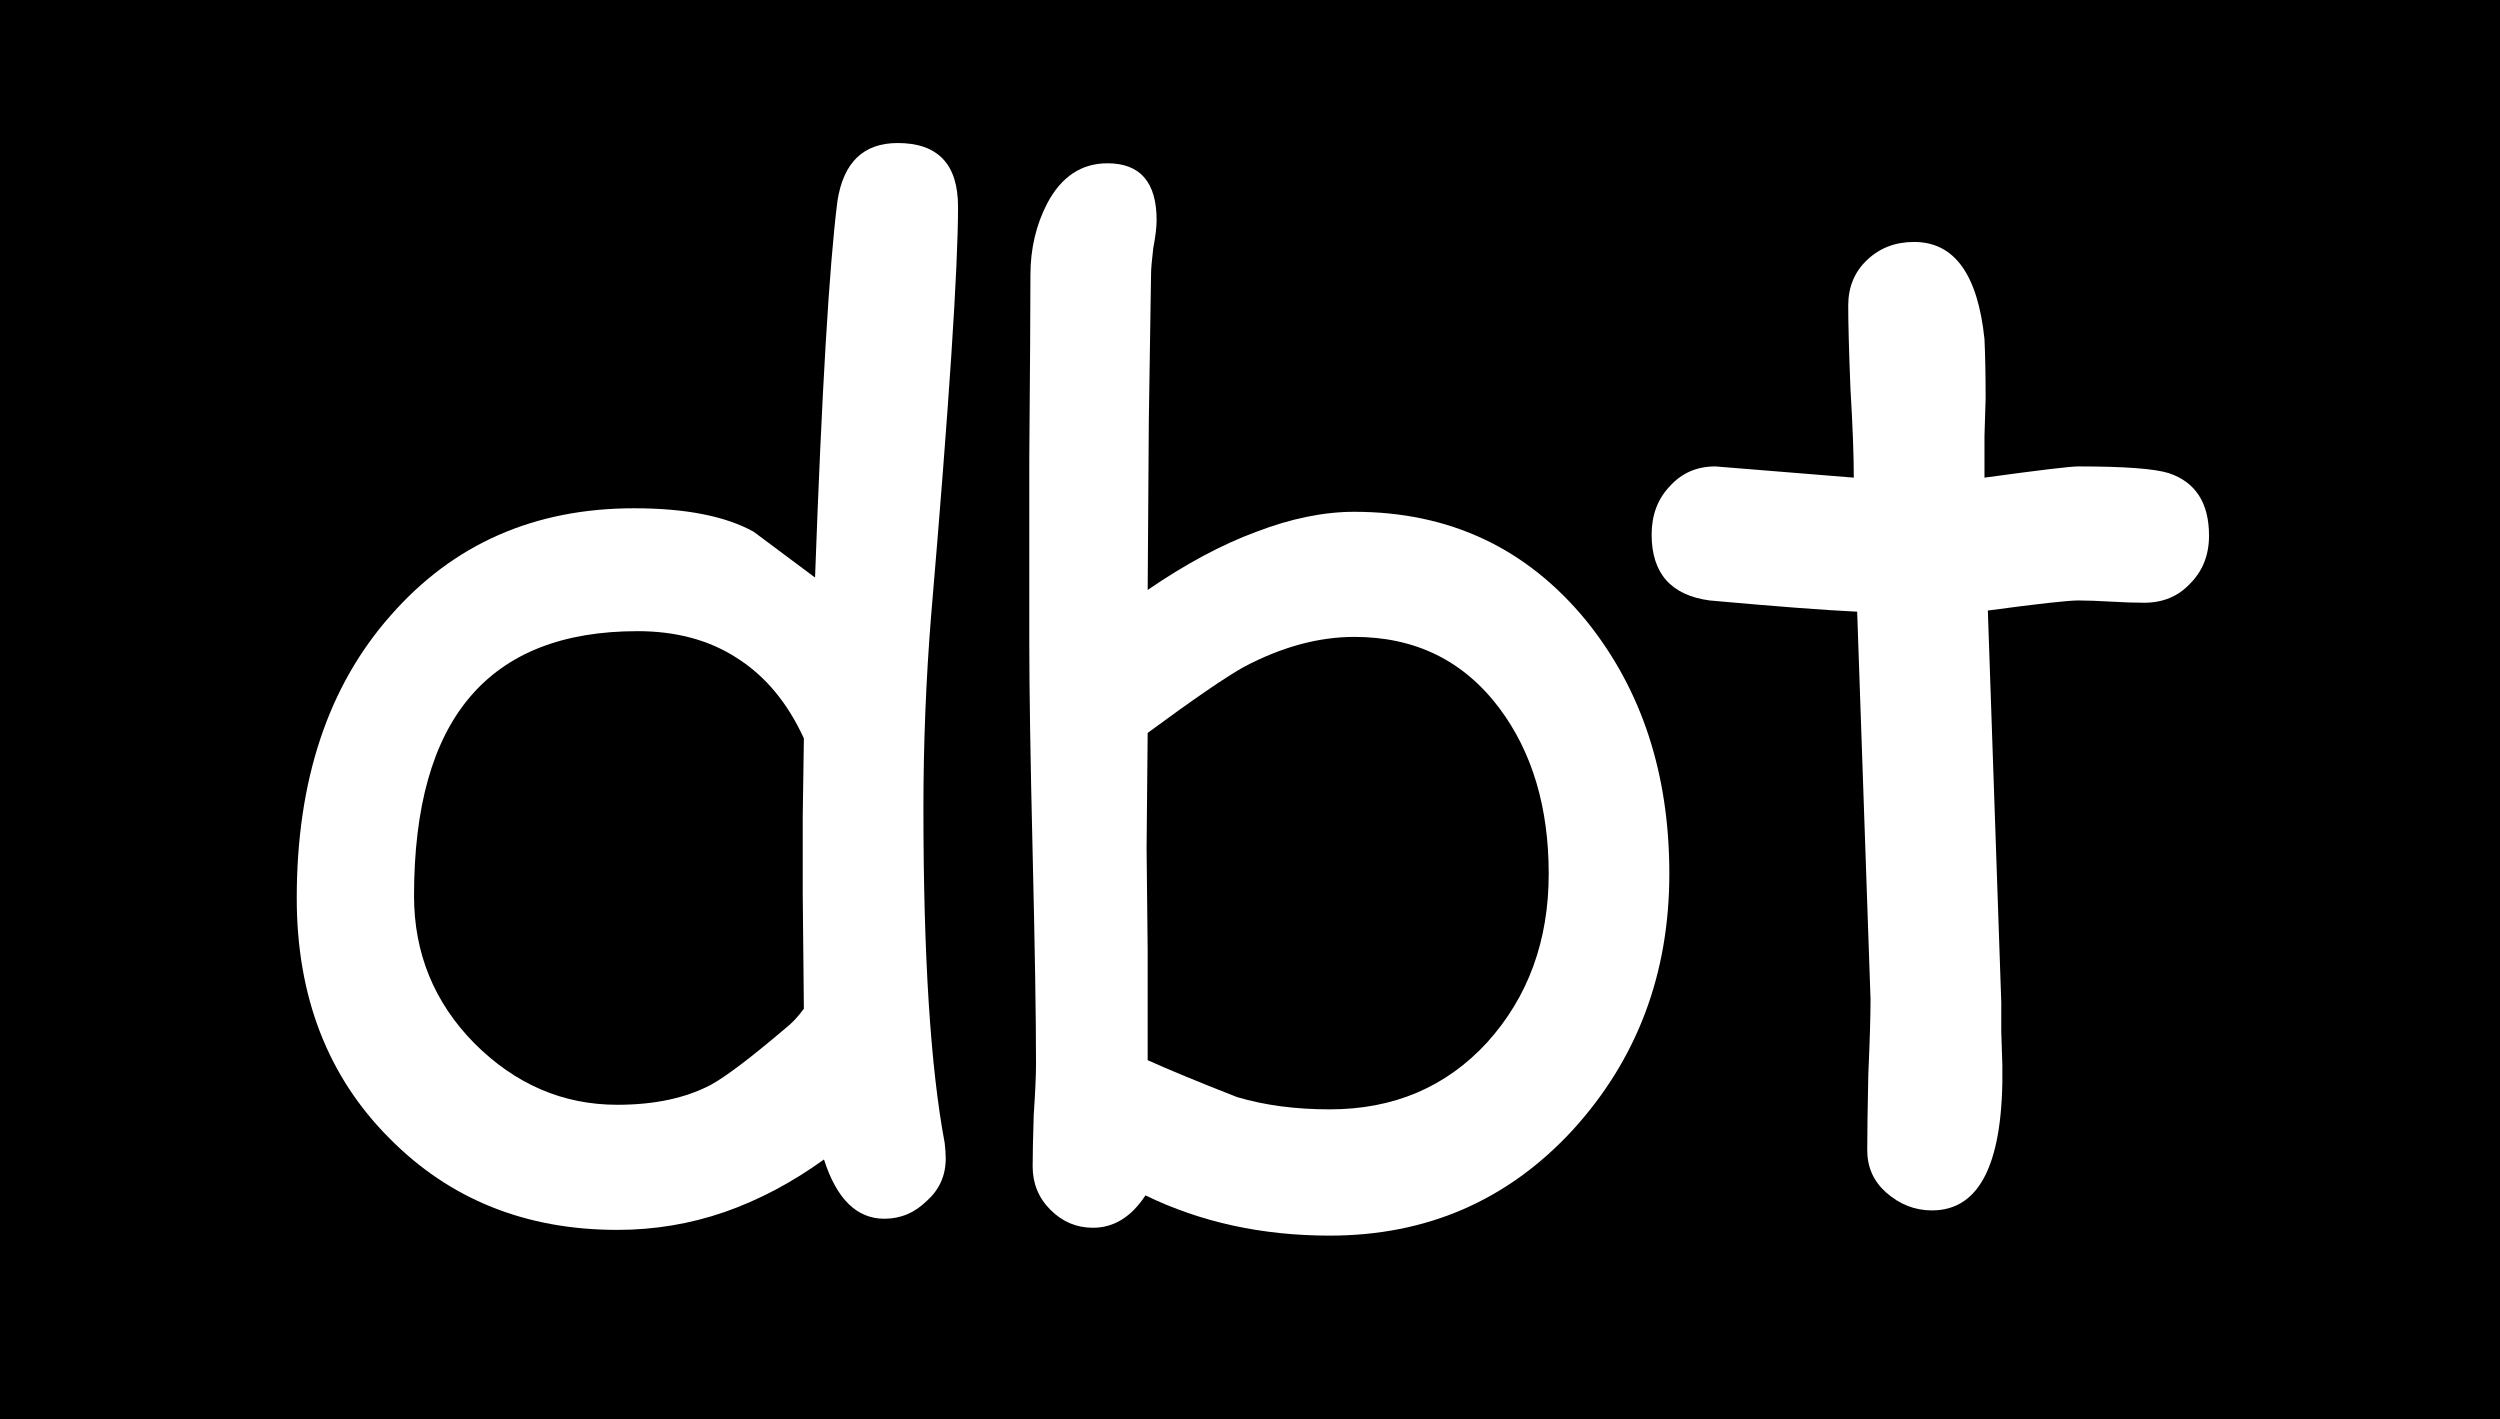<svg version="1.1" xmlns="http://www.w3.org/2000/svg" xmlns:xlink="http://www.w3.org/1999/xlink" width="206.667" height="117.333" viewBox="0,0,206.667,117.333"><g transform="translate(-134,-91.248)"><g data-paper-data="{&quot;isPaintingLayer&quot;:true}" fill-rule="nonzero" stroke="none" stroke-linecap="butt" stroke-linejoin="miter" stroke-miterlimit="10" stroke-dasharray="" stroke-dashoffset="0" style="mix-blend-mode: normal"><path d="M134,208.581v-117.333h206.667v117.333z" fill="#000000" stroke-width="0"/><path d="M243.926,193.393c-5.602,0 -10.679,-1.111 -15.235,-3.327c-1.17,1.785 -2.618,2.677 -4.338,2.677c-1.359,0 -2.523,-0.491 -3.51,-1.477c-0.987,-0.981 -1.477,-2.187 -1.477,-3.599c0,-0.987 0.03,-2.399 0.089,-4.249c0.124,-1.844 0.189,-3.262 0.189,-4.249c0,-3.877 -0.095,-9.663 -0.278,-17.357c-0.183,-7.76 -0.278,-13.575 -0.278,-17.452c0,-2.648 0,-7.695 0,-15.147c0.059,-7.446 0.095,-12.529 0.095,-15.235c0,-2.157 0.461,-4.125 1.383,-5.91c1.17,-2.216 2.831,-3.321 4.988,-3.321c2.707,0 4.06,1.566 4.06,4.704c0,0.556 -0.089,1.324 -0.278,2.311c-0.118,0.987 -0.183,1.726 -0.183,2.216l-0.183,12.003l-0.095,14.036c3.138,-2.151 6.128,-3.753 8.959,-4.799c2.89,-1.111 5.602,-1.661 8.126,-1.661c7.878,0 14.284,3.014 19.207,9.048c4.556,5.662 6.832,12.617 6.832,20.867c0,8.309 -2.677,15.389 -8.031,21.24c-5.36,5.786 -12.038,8.681 -20.04,8.681zM245.959,143.898c-2.955,0 -6.004,0.827 -9.142,2.488c-1.537,0.863 -4.184,2.683 -7.943,5.449l-0.089,9.515l0.089,8.492v9.048c1.785,0.804 4.249,1.82 7.387,3.049c2.281,0.68 4.834,1.016 7.665,1.016c5.295,0 9.633,-1.85 13.019,-5.543c3.386,-3.753 5.082,-8.398 5.082,-13.941c0,-5.478 -1.359,-10.035 -4.066,-13.663c-2.955,-3.942 -6.956,-5.91 -12.003,-5.91z" fill="#ffffff" stroke-width="1"/><path d="M210.98,142.036c-0.431,5.36 -0.644,10.714 -0.644,16.069c0,12.192 0.585,21.393 1.755,27.611c0.059,0.491 0.089,0.922 0.089,1.294c0,1.412 -0.52,2.583 -1.566,3.51c-0.987,0.981 -2.157,1.477 -3.51,1.477c-2.275,0 -3.942,-1.631 -4.988,-4.899c-2.648,1.909 -5.384,3.357 -8.215,4.344c-2.837,0.981 -5.792,1.477 -8.865,1.477c-7.576,0 -13.853,-2.523 -18.84,-7.57c-5.106,-5.112 -7.665,-11.731 -7.665,-19.857c0,-9.728 2.588,-17.511 7.76,-23.361c5.171,-5.91 11.879,-8.865 20.129,-8.865c4.249,0 7.541,0.644 9.881,1.938l5.077,3.788c0.556,-15.389 1.17,-25.767 1.85,-31.121c0.491,-3.197 2.151,-4.799 4.982,-4.799c3.327,0 4.988,1.755 4.988,5.26c0,5.112 -0.739,16.346 -2.216,33.704zM186.696,143.425c-6.158,0 -10.774,1.814 -13.853,5.449c-3.079,3.629 -4.616,9.107 -4.616,16.435c0,4.74 1.661,8.806 4.988,12.186c3.386,3.386 7.322,5.082 11.82,5.082c3.073,0 5.662,-0.556 7.754,-1.661c1.229,-0.68 3.262,-2.216 6.093,-4.621c0.556,-0.431 1.081,-0.981 1.572,-1.661l-0.095,-9.509v-6.371l0.095,-6.465c-1.353,-2.955 -3.203,-5.171 -5.543,-6.649c-2.275,-1.477 -5.012,-2.216 -8.215,-2.216z" fill="#ffffff" stroke-width="1"/><path d="M311.259,141.076c-0.804,0 -1.726,-0.035 -2.772,-0.095c-1.046,-0.059 -1.938,-0.095 -2.677,-0.095c-0.863,0 -3.357,0.278 -7.482,0.833l1.111,32.409v2.405l0.089,2.766c0.124,8.008 -1.814,12.009 -5.815,12.009c-1.418,0 -2.677,-0.496 -3.788,-1.477c-1.046,-0.928 -1.566,-2.092 -1.566,-3.51c0,-1.418 0.03,-3.51 0.089,-6.282c0.124,-2.766 0.183,-4.828 0.183,-6.182l-1.105,-32.043c-2.648,-0.124 -6.708,-0.431 -12.192,-0.928c-3.197,-0.426 -4.799,-2.246 -4.799,-5.443c0,-1.602 0.491,-2.925 1.477,-3.971c0.987,-1.111 2.246,-1.667 3.788,-1.667l11.447,0.928c0,-1.85 -0.095,-4.308 -0.278,-7.387c-0.124,-3.144 -0.183,-5.419 -0.183,-6.838c0,-1.537 0.526,-2.801 1.572,-3.782c1.046,-0.987 2.334,-1.477 3.877,-1.477c3.321,0 5.26,2.677 5.815,8.031c0.065,1.353 0.095,2.984 0.095,4.893l-0.095,3.144v3.416c4.497,-0.615 7.08,-0.928 7.76,-0.928c3.818,0 6.306,0.189 7.476,0.556c2.216,0.739 3.327,2.464 3.327,5.171c0,1.602 -0.526,2.925 -1.572,3.971c-0.981,1.046 -2.246,1.572 -3.782,1.572z" fill="#ffffff" stroke-width="1"/></g></g></svg>